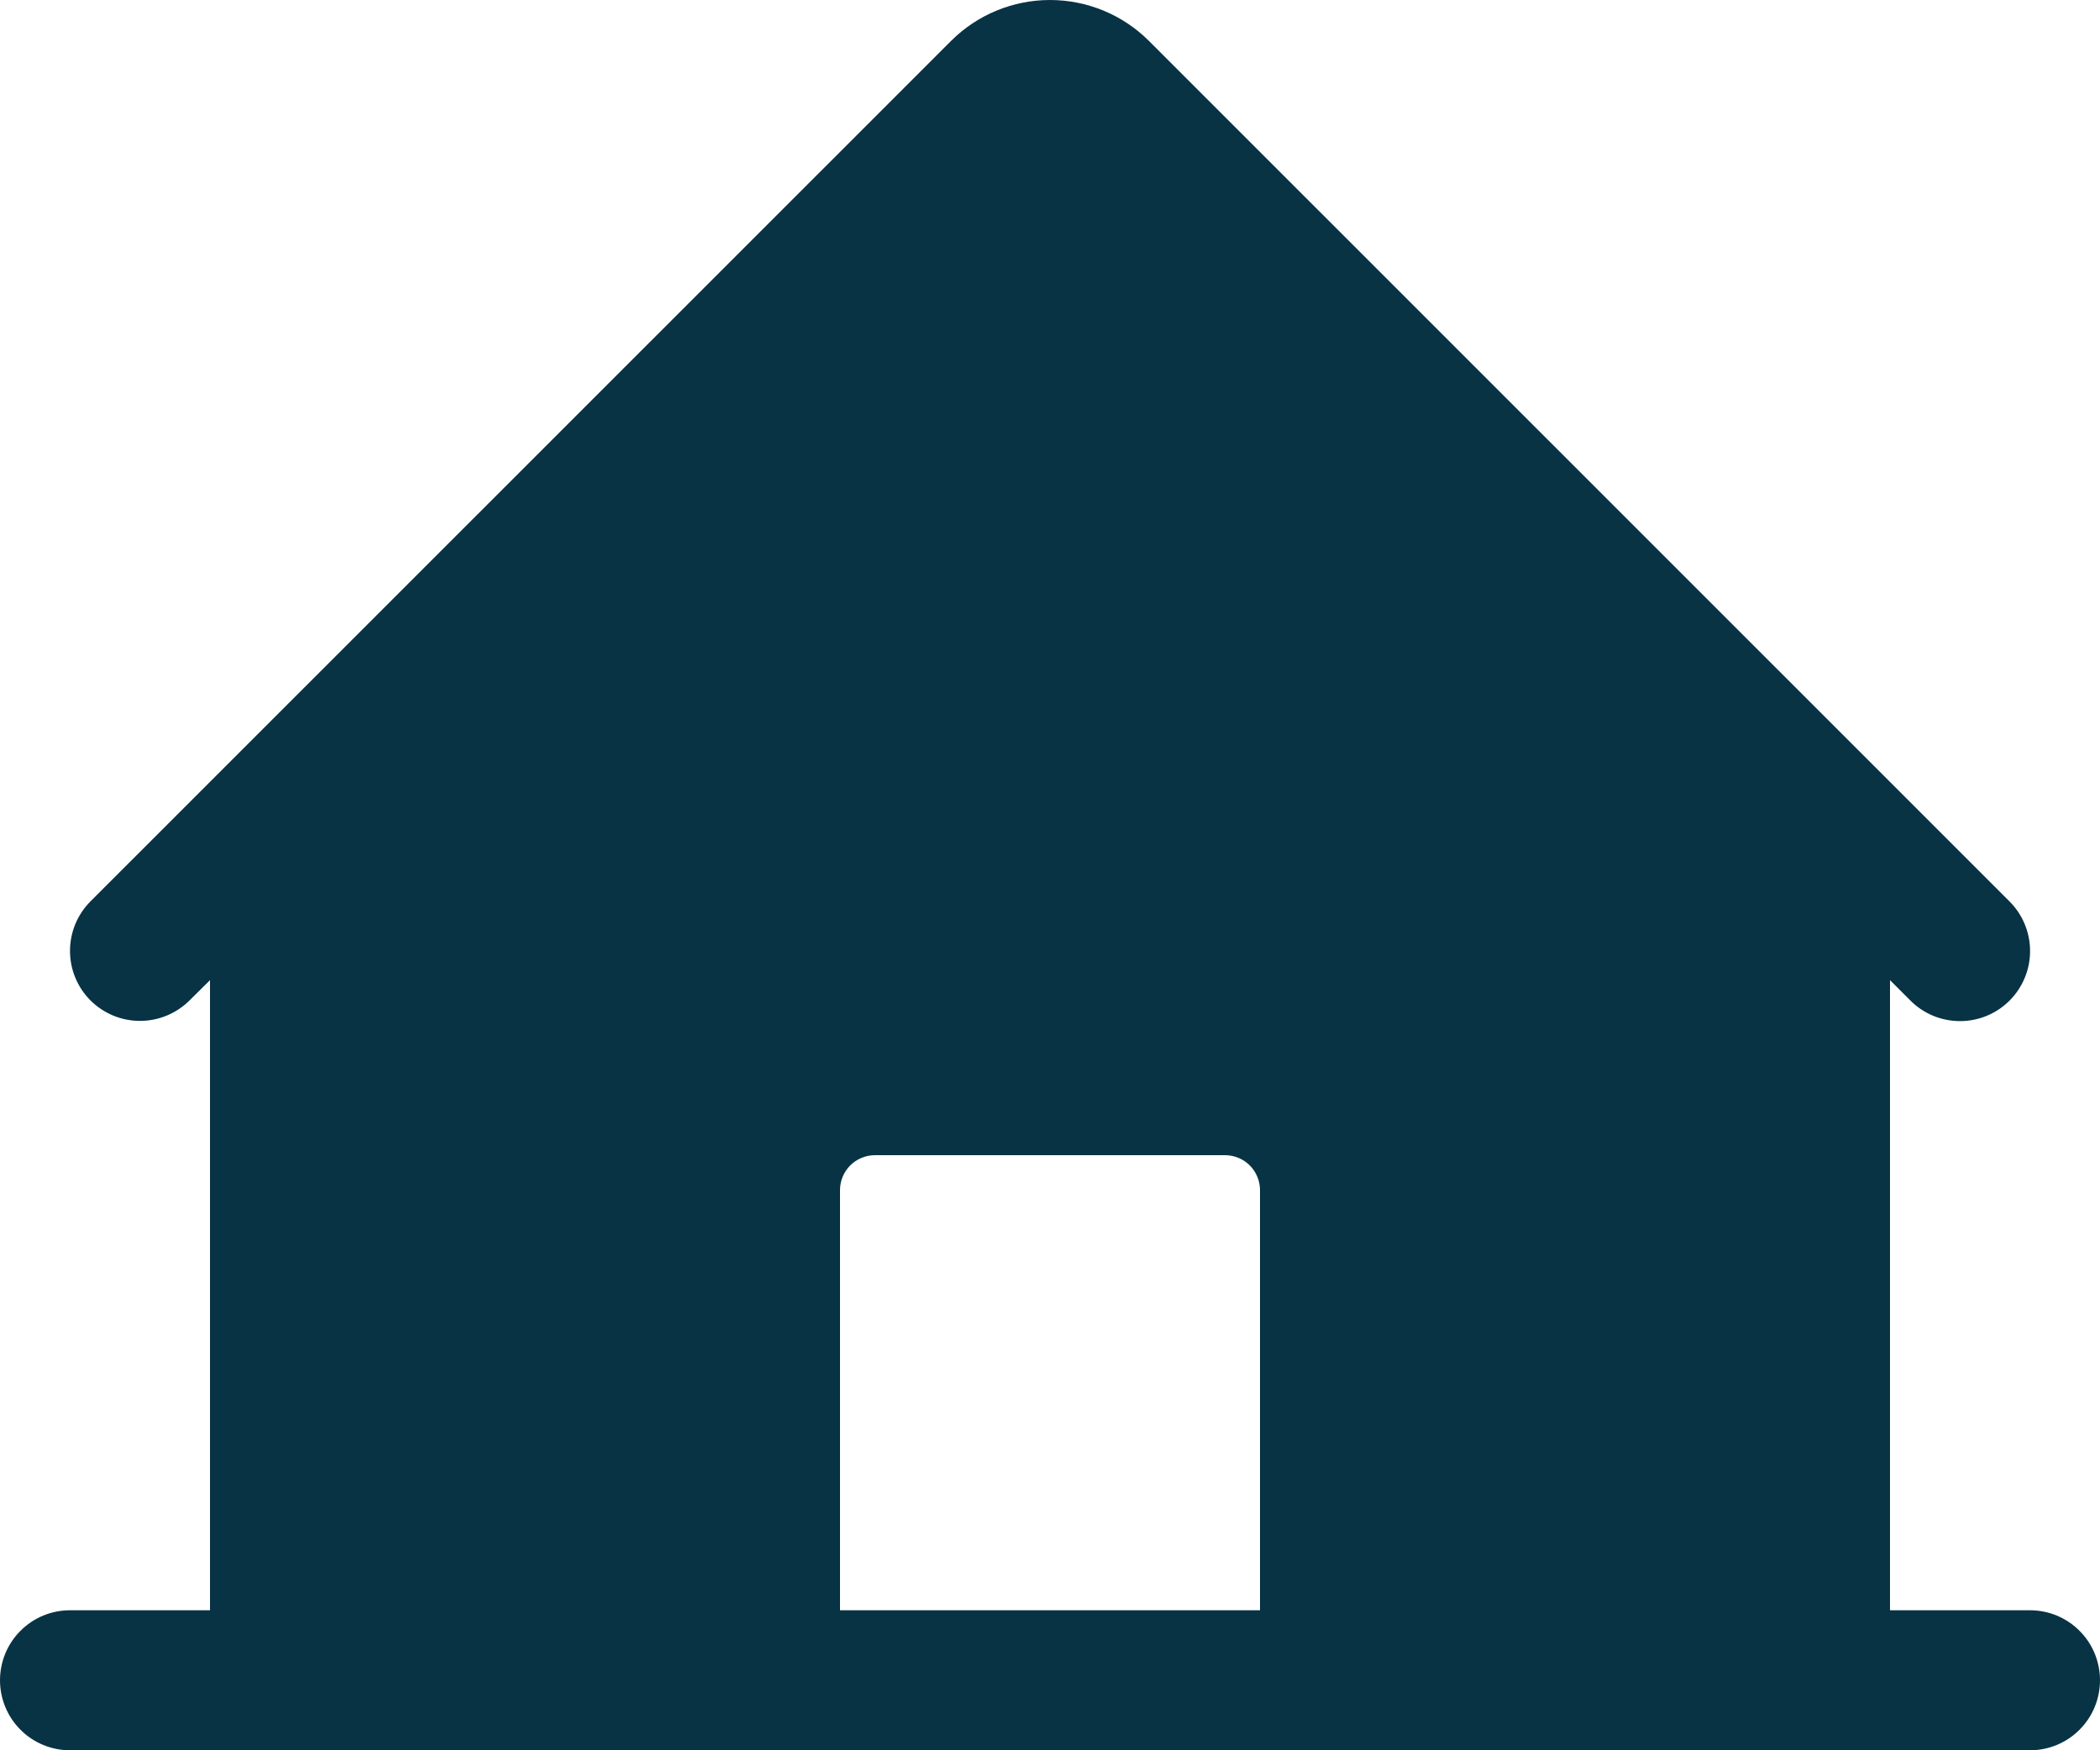 <svg width="30" height="25" viewBox="0 0 30 25" fill="none" xmlns="http://www.w3.org/2000/svg">
<path d="M29 23H27V14L27.293 14.293C27.48 14.48 27.735 14.585 28.001 14.585C28.267 14.585 28.521 14.479 28.709 14.291C28.896 14.103 29.002 13.848 29.001 13.583C29.001 13.317 28.895 13.063 28.707 12.875L16.414 0.585C16.039 0.21 15.53 -0 15 -0C14.47 -0 13.961 0.21 13.586 0.585L1.292 12.875C1.105 13.063 1 13.317 1 13.582C1 13.848 1.105 14.102 1.293 14.29C1.481 14.477 1.735 14.582 2 14.582C2.266 14.582 2.52 14.476 2.708 14.289L3 14V23H1C0.735 23 0.48 23.105 0.293 23.293C0.105 23.48 0 23.735 0 24C0 24.265 0.105 24.52 0.293 24.707C0.48 24.895 0.735 25 1 25H29C29.265 25 29.52 24.895 29.707 24.707C29.895 24.52 30 24.265 30 24C30 23.735 29.895 23.48 29.707 23.293C29.52 23.105 29.265 23 29 23ZM18 23H12V17C12 16.867 12.053 16.74 12.146 16.646C12.24 16.553 12.367 16.5 12.5 16.5H17.5C17.633 16.5 17.76 16.553 17.854 16.646C17.947 16.74 18 16.867 18 17V23Z" fill="#083344"/>
</svg>
